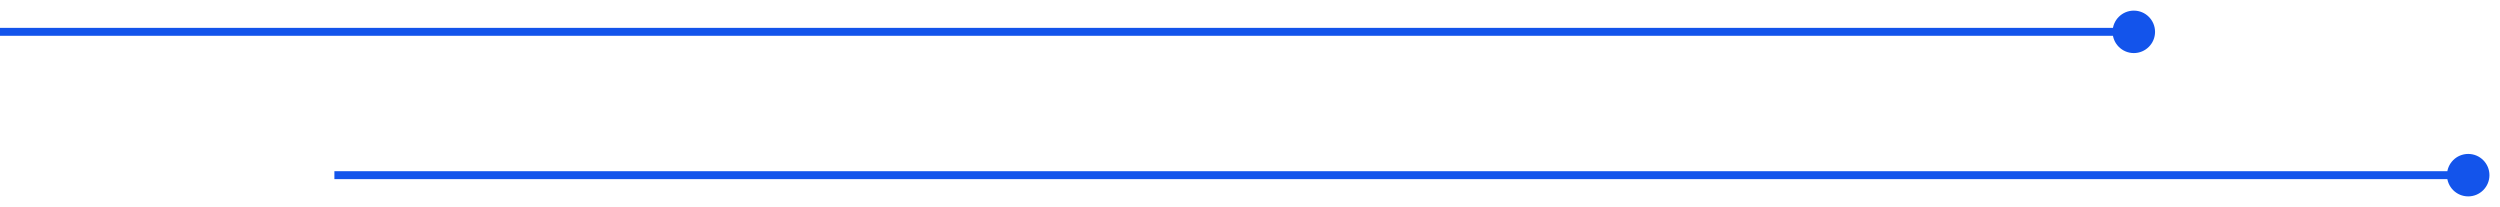 <?xml version="1.0" encoding="UTF-8"?> <svg xmlns="http://www.w3.org/2000/svg" width="157" height="13" viewBox="0 0 157 13" fill="none"><path d="M132.67 2C132.67 2.736 133.267 3.333 134.004 3.333C134.74 3.333 135.337 2.736 135.337 2C135.337 1.264 134.74 0.667 134.004 0.667C133.267 0.667 132.67 1.264 132.67 2ZM0 2L0 2.25H134.004V2V1.75H0L0 2Z" fill="#1354EB"></path><path d="M153.67 11C153.67 11.736 154.267 12.333 155.004 12.333C155.74 12.333 156.337 11.736 156.337 11C156.337 10.264 155.74 9.667 155.004 9.667C154.267 9.667 153.67 10.264 153.67 11ZM21 11V11.25H155.004V11V10.75H21V11Z" fill="#1354EB"></path></svg> 